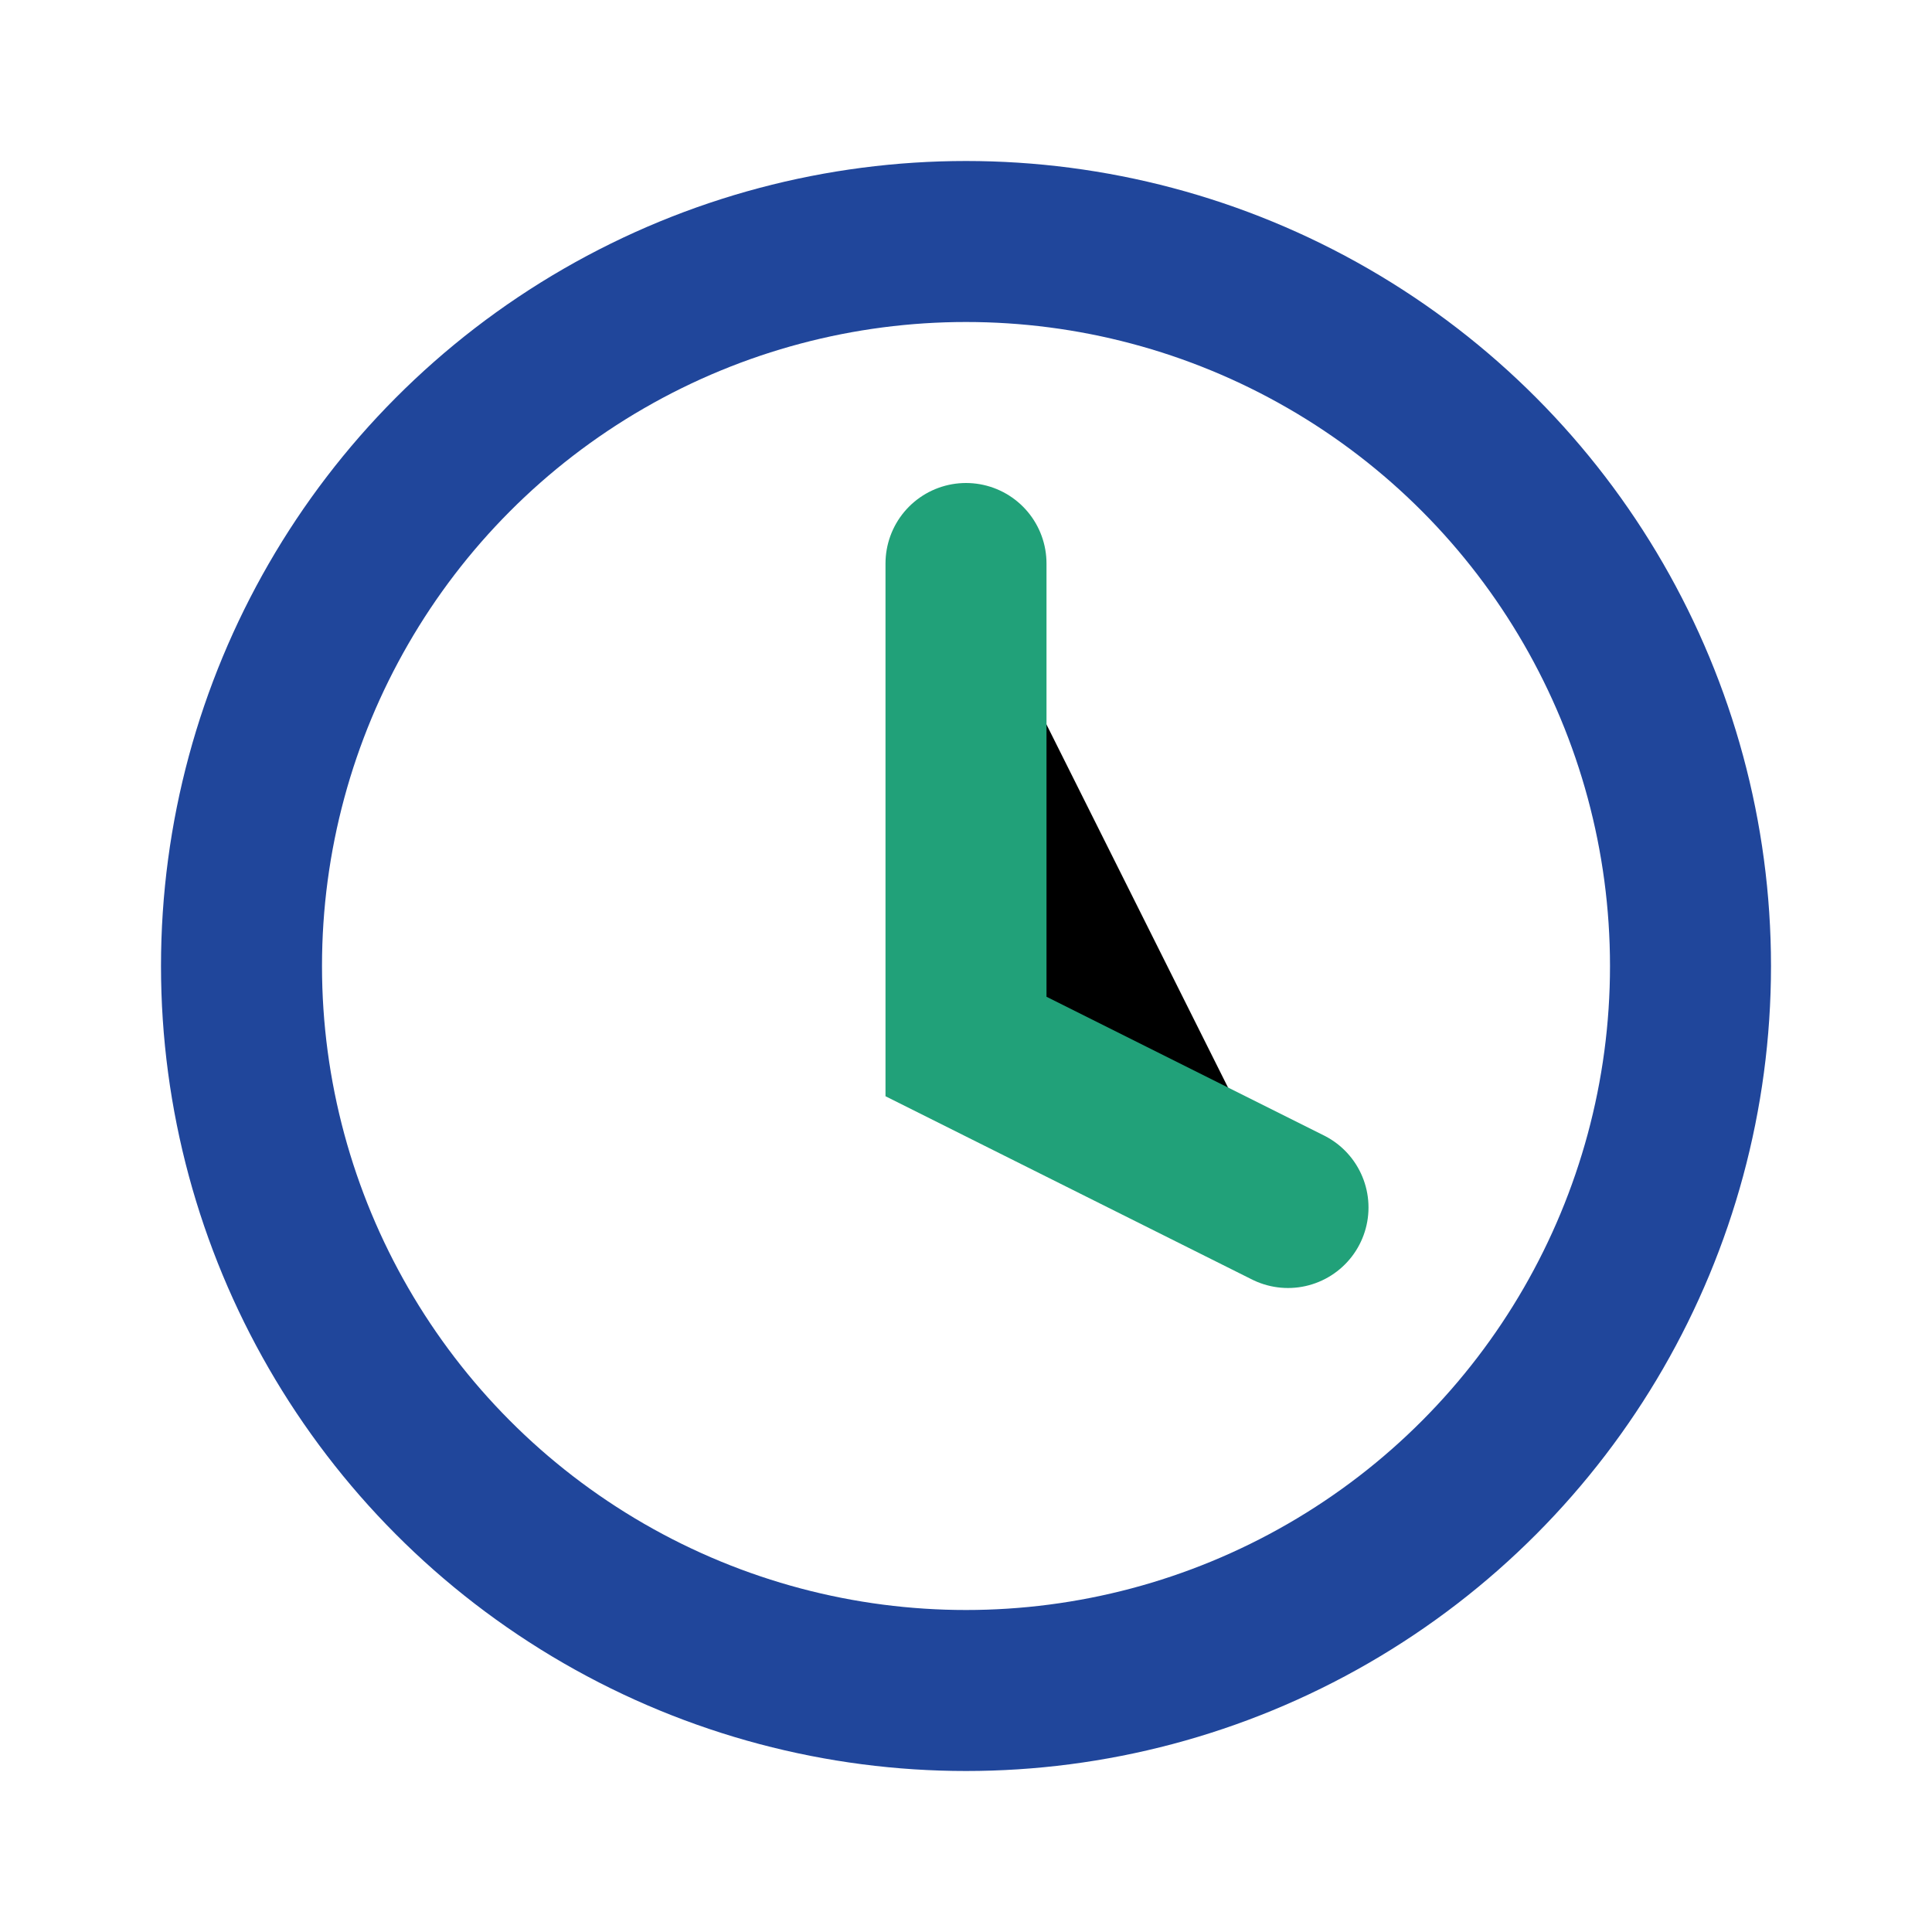 <?xml version="1.0" encoding="UTF-8"?>
<svg xmlns="http://www.w3.org/2000/svg" width="24" height="24" viewBox="0 0 24 24"><circle cx="12" cy="12" r="9" fill="none" stroke="#20469B" stroke-width="2"/><path d="M12 7v6l4 2" stroke="#21A179" stroke-width="2" stroke-linecap="round"/></svg>